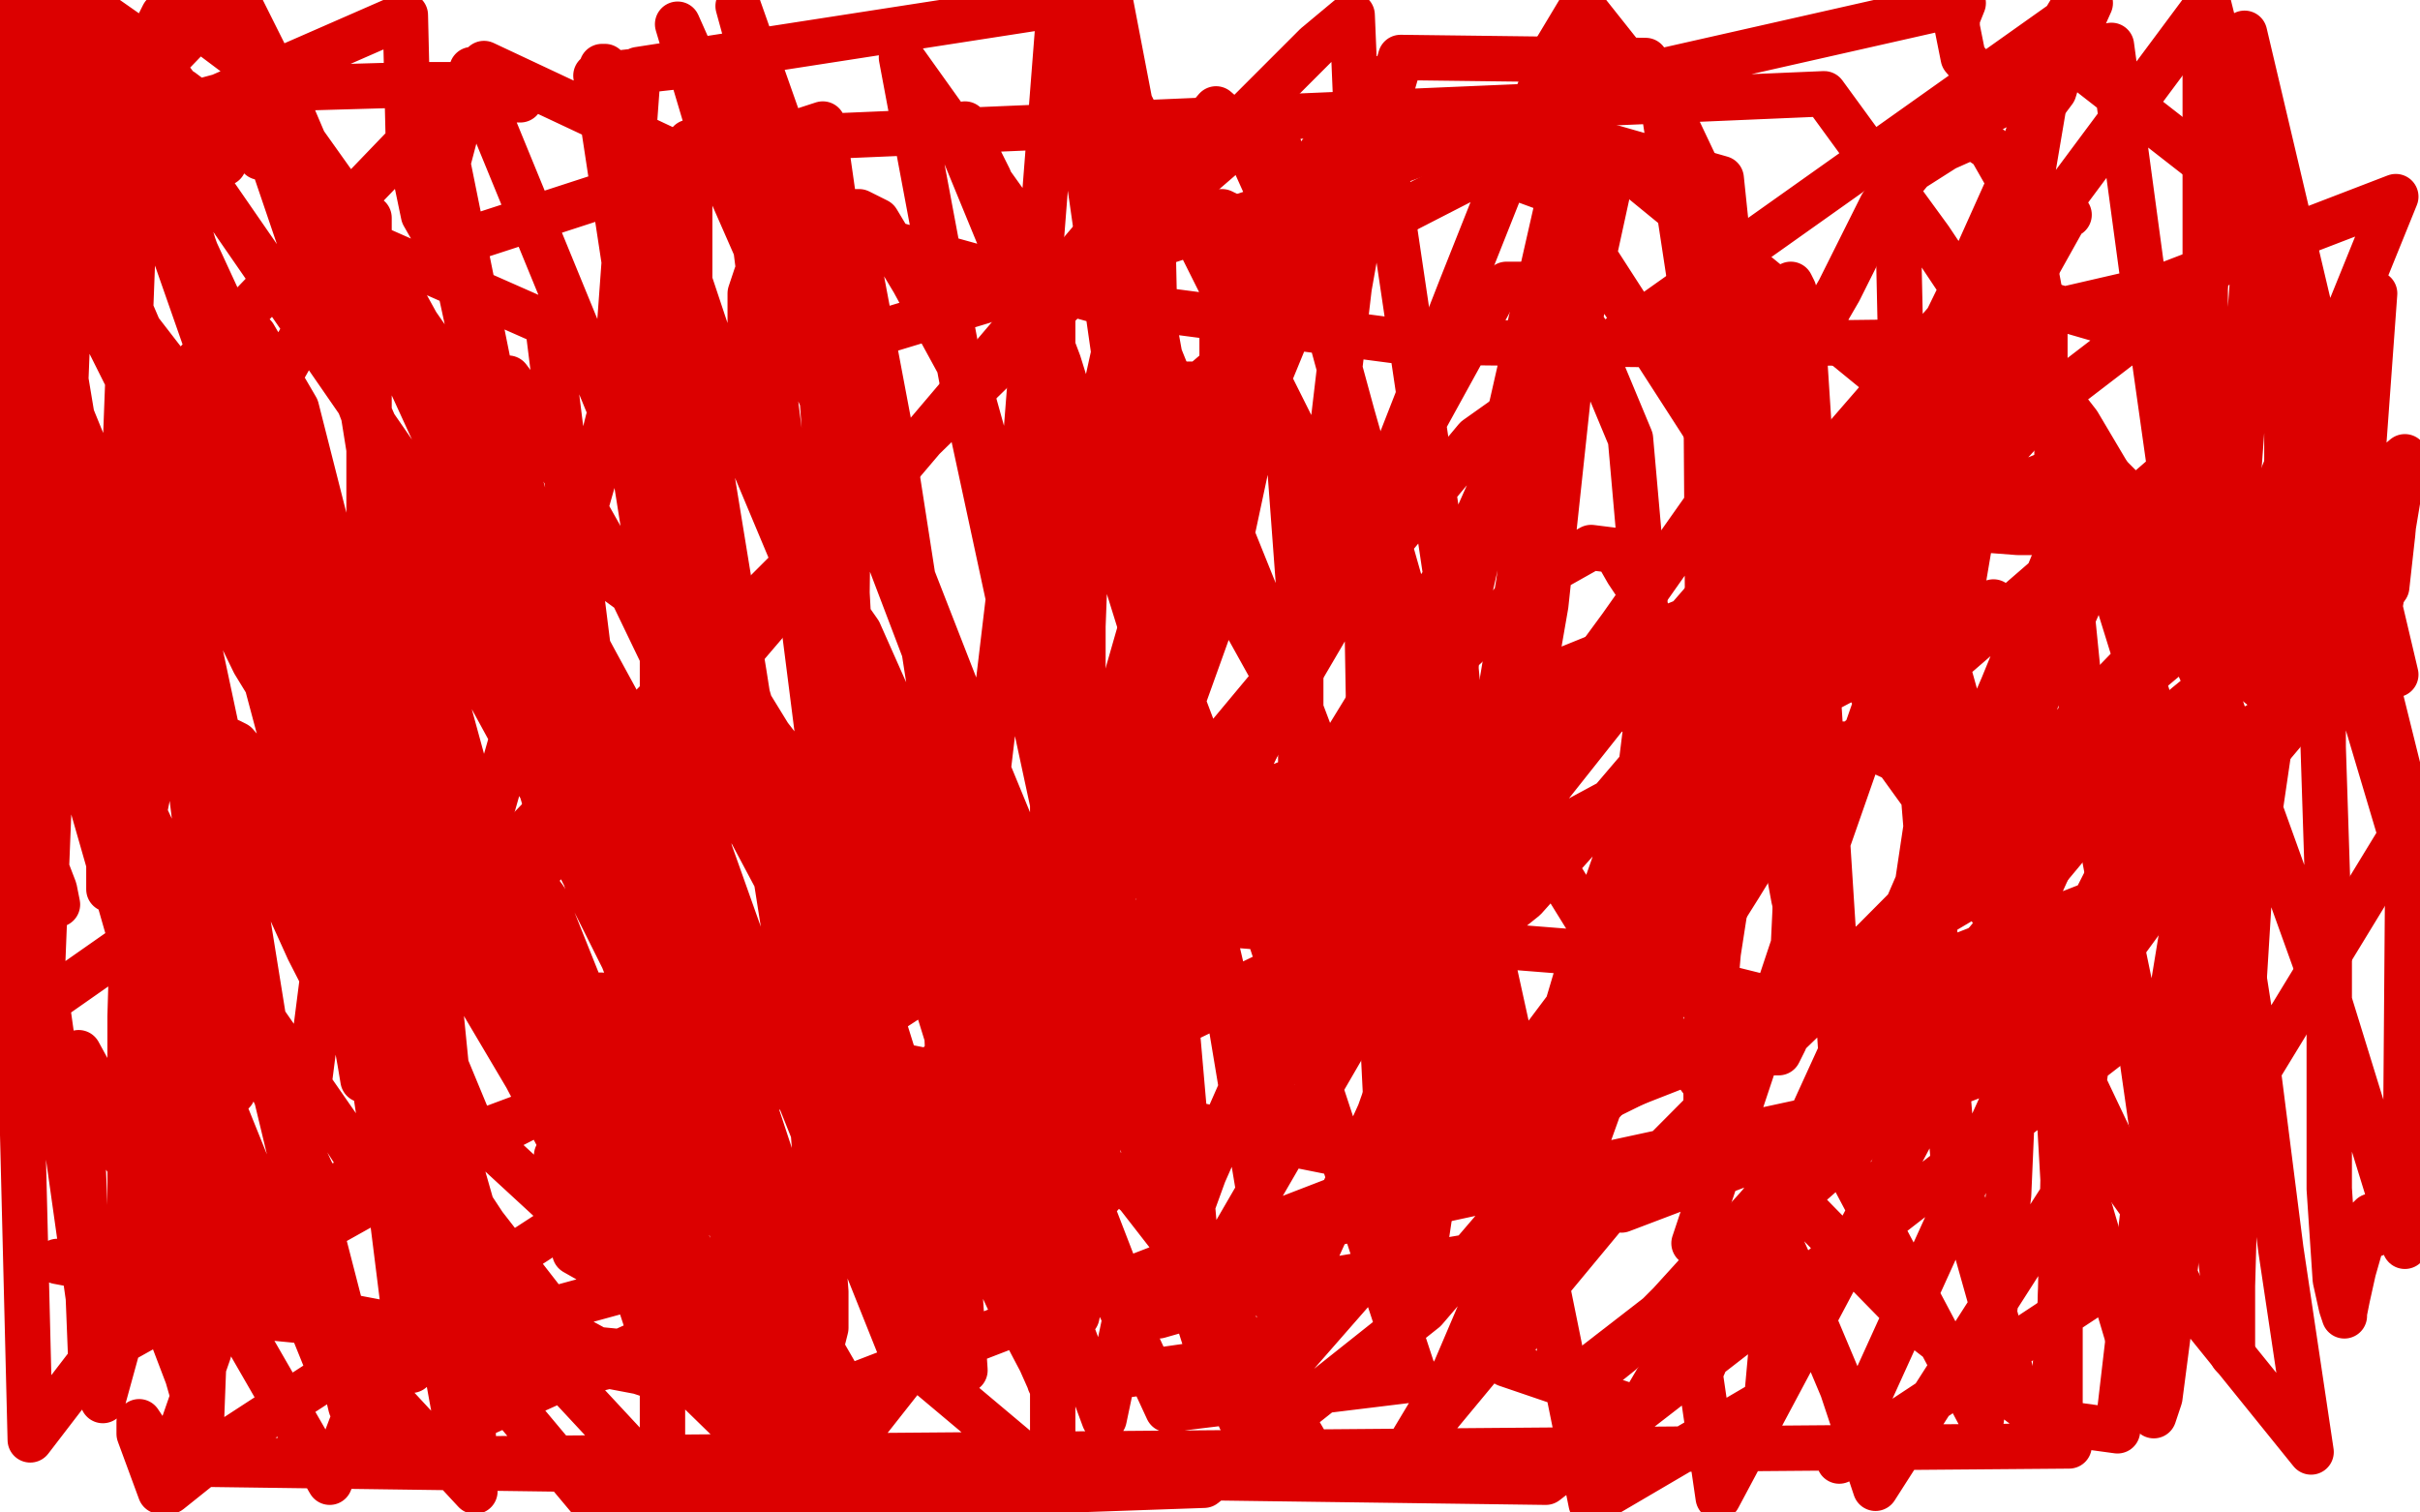 <?xml version="1.0" standalone="no"?>
<!DOCTYPE svg PUBLIC "-//W3C//DTD SVG 1.1//EN"
"http://www.w3.org/Graphics/SVG/1.1/DTD/svg11.dtd">

<svg width="800" height="500" version="1.1" xmlns="http://www.w3.org/2000/svg" xmlns:xlink="http://www.w3.org/1999/xlink" style="stroke-antialiasing: false"><desc>This SVG has been created on https://colorillo.com/</desc><rect x='0' y='0' width='800' height='500' style='fill: rgb(255,255,255); stroke-width:0' /><polyline points="5,141 6,139 6,139 6,131 6,131 6,122 6,122 6,111 6,111 6,105 6,105 6,102 6,102 5,100 4,97 2,93 2,88 2,76 2,71 4,64 8,59 11,54 19,49 30,44 46,39 72,32 102,29 137,28 160,28 168,28 172,31 172,33 170,33 169,33 168,33 166,33 165,33 162,29 160,27 158,23 157,23 156,23 153,35 148,54 145,69 145,75 145,77 144,78 140,71 135,47 134,5 22,54 73,1 83,29 86,45 88,50 88,51 89,52 88,52 86,52 83,49 76,42 68,36 60,30 49,24 40,21 25,13 16,11 11,11 9,10 6,9 4,9 4,11 6,13 8,15 10,17 13,18 18,19 23,19 28,19 33,19 34,19 34,17 32,15 30,15 28,14 26,13 25,13 22,13 18,13 12,13 4,19 46,21 56,55 64,81 70,98 75,109 77,113 76,109 73,101 61,75 44,39 28,1 48,15 63,35 71,47 74,54 73,53 72,52 71,51 68,46 62,38 56,30 52,25 49,20 46,16 44,15 43,13 40,11 39,11 38,9 36,8 34,8 34,7 33,9 35,58 42,107 51,133 54,145 53,141 44,129 30,101 14,74 1,32 10,48 22,69 36,95 40,102 40,103 40,100 38,87 34,67 27,47 24,29 22,18 21,18 21,21 21,28 19,49 14,82 9,117 5,141 4,154 4,156 4,154 2,148 0,111 5,119 6,121 6,119 2,104 24,4 40,15 54,29 66,41 70,45 70,46 69,46 66,44 63,37 6,1 4,71 1,113 6,269 17,295 19,299 18,294 13,281 2,243 6,209 16,220 21,226 22,227 20,214 5,167 2,106 46,195 88,283 127,365 132,376 132,377 124,357 102,314 78,261 54,201 28,148 17,121 14,114 21,135 42,191 62,257 84,325 104,399 120,461 109,490 75,431 27,362 2,333 16,363 18,368 18,358 10,335 50,307 109,453 292,403 272,256 242,20 197,25 211,117 226,229 258,423 134,479 54,345 82,441 47,277 16,91 52,61 90,173 128,301 166,434 219,491 219,425 219,354 219,277 219,206 219,145 219,103 219,80 219,73 228,93 244,141 270,203 294,281 320,365 340,431 347,457 348,459 344,450 334,431 320,401 268,312 235,250 209,196 187,157 174,133 168,125 168,130 170,169 177,217 182,253 182,271 179,261 155,217 130,155 105,97 88,47 80,20 77,10 76,9 89,43 104,80 114,113 122,137 124,148 124,149 124,147 114,121 103,84 92,46 80,3 92,27 115,81 142,140 170,201 190,245 200,263 202,267 202,266 202,259 186,209 163,128 145,39 158,29 206,146 241,227 271,300 292,352 298,365 298,367 298,363 295,348 290,332 286,314 276,289 272,280 270,277 270,281 272,290 279,321 294,377 312,438 286,471 256,419 228,371 207,341 199,329 198,329 196,331 196,337 199,369 203,399 205,414 205,415 204,410 197,395 182,369 155,301 120,220 85,136 52,62 28,16 26,13 26,12 32,26 54,73 75,133 91,191 96,227 97,240 97,241 95,237 84,219 66,182 59,164 57,159 68,186 116,258 174,356 226,455 266,494 252,437 236,389 218,348 206,317 195,295 192,285 191,284 191,285 193,289 198,296 201,306 202,309 202,307 202,289 198,243 181,107 104,73 153,252 215,441 237,438 202,397 186,382 185,381 184,382 190,414 280,465 211,305 131,151 46,28 36,291 66,347 77,361 70,317 61,243 50,168 43,113 40,96 40,93 40,95 46,109 63,131 130,247 187,339 244,441 163,461 139,415 112,373 87,337 70,315 60,303 60,304 60,312 60,324 60,371 68,433 66,485 56,493 50,482 48,473 46,470 46,474 53,493 69,447 48,319 46,223 44,178 43,167 43,166 40,175 31,195 30,207 32,218 35,231 36,242 36,247 36,250 36,254 36,258 36,264 36,277 36,286 36,292 36,294 36,284 22,213 1,113 10,476 43,433 43,336 46,234 40,205 37,196 36,211 43,277 56,383 34,463 14,321 24,69 86,204 156,373 283,490 257,389 226,295 192,213 160,139 128,93 114,71 110,68 110,71 112,86 124,161 139,267 153,408 136,453 126,373 114,293 108,269 104,261 103,268 112,301 128,357 141,416 153,482 116,465 91,361 72,243 49,135 25,65 18,47 18,61 18,145 29,261 68,397 157,493 154,394 134,296 114,198 98,135 84,111 79,117 68,167 48,267 44,398 93,430 122,203 122,72 31,233 106,394 286,327 269,93 244,2 262,53 275,83 276,85 276,84 276,69 272,41 149,81 172,187 198,248 216,270 219,271 220,271 220,267 220,241 220,195 220,157 220,137 220,129 219,185 226,257 258,347 298,447 348,489 348,319 348,89 298,19 319,131 361,326 398,442 438,488 413,445 390,413 376,395 368,388 364,387 363,386 362,386 361,387 360,387 360,393 358,405 355,416 354,425 354,430 354,432 354,434 354,435 356,435 357,430 357,423 357,413 352,400 344,383 328,355 308,320 282,279 251,239 220,204 194,185 180,172 172,167 172,172 176,180 197,219 221,263 249,319 285,387 319,453 316,407 308,231 294,141 284,88 282,81 274,91 275,91 273,93 272,94 266,103 264,111 264,112 264,111 263,107 261,100 258,95 255,91 253,91 250,91 248,97 248,116 263,173 291,262 328,369 365,469 373,431 339,343 308,263 284,209 270,189 266,187 265,197 294,261 337,360 386,466 468,456 417,301 363,158 319,51 319,43 319,41 320,45 327,59 350,120 378,210 404,321 425,447 362,456 323,401 304,379 289,365 274,353 265,342 259,336 254,330 252,327 249,323 248,321 246,319 243,317 238,315 232,311 230,309 226,308 224,306 222,305 222,303 220,301 210,278 194,244 172,192 151,131 119,73 82,21 58,3 56,5 54,5 52,9 50,15 56,51 84,186 100,271 113,331 122,357 128,366 130,367 130,357 122,339 112,316 100,287 91,268 84,253 78,246 76,245 74,245 74,247 78,261 98,303 129,358 160,405 188,441 210,453 216,455 216,437 216,397 200,347 180,297 154,262 126,238 110,228 102,226 100,226 100,230 101,235 105,250 110,265 112,283 114,302 116,322 117,340 119,351 120,357 121,355 119,338 108,300 61,124 160,21 275,75 365,100 464,113 554,114 636,113 714,95 792,65 747,176 687,238 620,314 592,341 584,347 583,348 584,348 586,348 588,348 590,344 592,331 594,289 595,241 595,201 591,168 588,147 586,137 585,132 583,138 580,150 566,193 524,313 494,414 412,428 430,280 430,203 426,149 414,118 406,107 405,107 404,107 404,109 404,131 393,196 370,286 325,419 322,413 365,304 402,201 421,112 419,63 410,43 402,36 396,43 387,63 371,104 360,154 358,207 358,256 359,283 362,289 367,289 372,281 378,192 378,98 366,-1 211,23 204,119 232,295 254,417 266,496 273,483 258,420 245,361 229,305 215,258 206,237 202,231 201,232 202,250 209,294 228,345 250,403 266,435 272,443 273,439 273,427 268,363 246,223 230,125 214,50 201,23 200,22 199,22 198,26 216,123 248,233 302,321 358,393 364,395 362,369 331,282 288,169 238,55 224,8 260,89 294,171 326,253 354,321 378,364 386,377 388,381 388,373 387,347 383,307 383,165 381,73 367,0 371,29 431,149 482,235 534,319 588,391 633,437 668,464 681,473 684,475 684,478 70,483 62,455 54,434 48,423 44,419 40,418 34,417 19,417 267,464 482,381 727,285 686,153 464,243 231,339 536,400 715,332 511,490 64,484 379,279 659,199 444,312 330,367 322,371 327,366 376,343 488,289 640,207 681,354 524,315 398,305 249,331 148,383 30,449 26,348 73,434 227,449 227,370 224,224 228,133 228,47 603,31 638,79 668,124 691,151 704,164 711,169 712,170 714,171 715,175 716,180 719,186 720,191 721,193 722,193 720,188 720,174 708,89 698,15 627,53 630,191 646,387 666,458 674,473 677,473 681,467 681,436 682,390 680,355 675,338 672,335 669,335 666,349 664,395 655,469 611,386 598,182 572,79 544,20 463,19 454,50 446,95 440,146 436,189 430,213 424,225 420,221 410,203 396,166 384,121 376,77 372,41 364,12 350,5 338,159 321,302 308,438 299,433 288,354 284,269 280,196 281,115 281,88 282,74 283,71 283,70 284,70 290,73 302,93 320,126 337,187 363,281 392,415 623,365 648,198 679,15 738,61 764,142 792,223 742,11 724,126 703,259 684,392 620,492 609,459 593,421 584,401 582,398 582,407 584,416 584,421 584,425 585,429 586,441 584,463 526,497 512,428 498,339 476,239 447,137 420,38 376,76 383,169 382,265 387,347 392,402 396,423 396,425 396,419 395,408 389,339 388,277 380,209 368,115 354,17 365,72 423,216 460,314 488,369 492,375 492,364 491,322 479,197 456,42 513,63 562,139 616,224 674,327 722,428 764,480 754,413 746,350 739,305 734,283 731,273 730,269 730,273 730,281 730,307 730,345 722,391 717,439 714,462 712,468 709,461 698,424 676,349 659,302 640,269 627,251 616,246 609,246 599,254 575,293 531,363 471,433 398,491 197,498 161,455 137,395 126,330 117,274 117,223 119,191 120,179 122,175 122,184 124,203 126,237 129,289 130,343 132,388 135,402 135,404 136,404 136,403 136,395 136,383 144,333 169,245 186,194 196,159 201,139 203,132 206,132 208,132 209,132 210,132 212,132 215,131 221,129 229,127 246,122 274,115 340,95 436,63 534,27 649,1 647,6 647,9 649,19 655,26 660,31 666,33 671,34 674,34 676,34 679,30 683,17 686,6 686,1 683,6 677,27 656,83 623,145 589,205 559,255 538,286 533,292 534,289 536,282 542,259 546,240 548,226 548,218 548,215 548,213 547,211 546,207 544,201 542,195 538,189 534,182 526,181 510,190 467,230 402,285 342,335 300,365 293,368 292,368 296,366 304,359 336,323 398,253 488,145 691,1 647,99 588,220 534,351 498,451 542,466 579,403 623,332 665,250 691,191 694,171 693,170 690,170 680,183 662,227 630,301 593,382 562,454 568,495 600,435 669,305 712,210 732,139 730,112 721,107 708,109 678,132 618,197 545,297 452,421 410,469 456,368 490,272 506,197 507,163 500,156 498,156 495,157 481,191 453,257 424,329 398,388 386,421 381,435 383,435 390,433 404,415 444,346 536,230 654,94 778,130 688,307 608,483 708,417 797,271 730,1 672,79 582,207 530,268 504,297 499,301 498,302 498,299 499,269 511,200 520,116 532,61 533,60 532,60 530,60 527,67 515,111 484,181 435,261 392,321 377,343 375,345 377,337 395,293 418,241 444,189 472,137 494,97 498,94 503,94 514,99 524,109 539,145 542,179 546,225 538,290 516,371 481,453 463,483 536,395 694,236 795,151 786,205 738,262 700,311 682,337 678,342 680,342 684,337 722,285 777,207 785,97 628,233 552,297 524,319 522,320 525,318 534,311 548,298 566,273 598,222 631,162 664,105 683,71 684,71 682,71 678,75 672,80 663,100 640,176 604,279 560,411" style="fill: none; stroke: #dc0000; stroke-width: 15; stroke-linejoin: round; stroke-linecap: round; stroke-antialiasing: false; stroke-antialias: 0; opacity: 1.0"/>
<polyline points="622,133 622,134 622,134 623,134 623,134 627,134 627,134 631,134 631,134 637,131 642,129 644,128 645,128 646,128 650,128 660,128 668,127 674,126 675,126 676,126 676,125 676,122 676,115 676,106 674,95 671,79 666,63 658,49 652,45 643,49 632,56 622,68 608,96 579,146 536,207 492,267 454,317 436,343 431,349 430,350 430,348 432,337 436,325 442,306 454,283 462,269 466,261 468,260 470,264 472,274 474,293 476,309 476,328 476,347 476,359 476,364 478,348 488,277 502,193 516,97 522,49 522,56 521,109 507,189 495,269 482,344 473,399 470,419 470,421 465,374 464,312 458,253 458,209 455,189 452,183 452,184 452,192 452,208 453,266 456,321 458,361 460,353 464,315 485,199 520,45 569,59 582,184 586,259 593,297 595,305 596,305 596,303 596,292 596,247 601,189 598,141 596,110 593,96 592,94 592,95 592,107 587,167 579,244 568,315 564,361 564,370 564,357 565,272 564,128 550,36 523,2 514,17 483,95 440,205 372,321 333,369 332,371 332,361 342,330 383,187 430,59 456,26 455,28 452,33 448,39 436,66 416,117 390,189 382,216 381,227 381,228 383,222 394,188 419,126 449,53 447,5 435,15 409,41 346,105 262,187 178,271 126,325 119,333 127,335 140,327 224,240 294,158 367,72 400,41 398,42 395,44 388,48 383,51 378,56 375,63 372,73 372,85 372,99 375,117 380,125 387,127 391,127 397,127 404,121 412,107 415,95 415,85 413,78 409,73 406,71 404,70 402,70 403,73 406,76 413,80 421,81 446,79 520,41 756,234 579,339 482,387 454,395 458,395 468,392 483,386 509,373 608,319 670,278 723,233 761,202 791,176 789,194 752,242 694,303 624,369 557,428 526,452 520,455 526,455 536,447 552,431 612,365 708,250" style="fill: none; stroke: #dc0000; stroke-width: 15; stroke-linejoin: round; stroke-linecap: round; stroke-antialiasing: false; stroke-antialias: 0; opacity: 1.0"/>
<circle cx="546.5" cy="191.5" r="7" style="fill: #dc0000; stroke-antialiasing: false; stroke-antialias: 0; opacity: 1.0"/>
<polyline points="635,175 640,175 640,175 654,175 654,175 667,176 667,176 680,176 680,176 692,176 692,176 704,176 704,176 710,176 710,176 714,176 715,177 716,179 718,181 719,184 720,189 722,195 724,205 728,215 732,227 735,236 737,243 738,249 739,252" style="fill: none; stroke: #dc0000; stroke-width: 15; stroke-linejoin: round; stroke-linecap: round; stroke-antialiasing: false; stroke-antialias: 0; opacity: 1.0"/>
<polyline points="785,408 785,407 785,407 785,406 785,406 785,403 785,403 785,402 784,402 783,403 782,407 780,413 778,420 776,429 775,434 775,435 774,432 772,423 770,393 770,309 768,247 768,190 765,149 764,144 764,148 766,161 768,183 782,237 796,284 795,412 770,331 743,256 703,167 687,140 680,131 680,140 680,161 684,193 688,233 693,269 700,306 706,335 712,377 713,391 714,399 714,402 713,402 711,401 709,400 704,393 694,378 689,369 684,365 683,363 683,369 683,384 683,406 678,470 700,473 714,353 735,225 748,47 729,13 729,72 729,182 729,261 729,339 732,398 736,432 738,446 738,448 738,445 738,425 740,354 744,289 755,214 756,155 756,135 756,139 758,150 769,173" style="fill: none; stroke: #dc0000; stroke-width: 15; stroke-linejoin: round; stroke-linecap: round; stroke-antialiasing: false; stroke-antialias: 0; opacity: 1.0"/>
<circle cx="351.5" cy="318.5" r="7" style="fill: #dc0000; stroke-antialiasing: false; stroke-antialias: 0; opacity: 1.0"/>
</svg>
